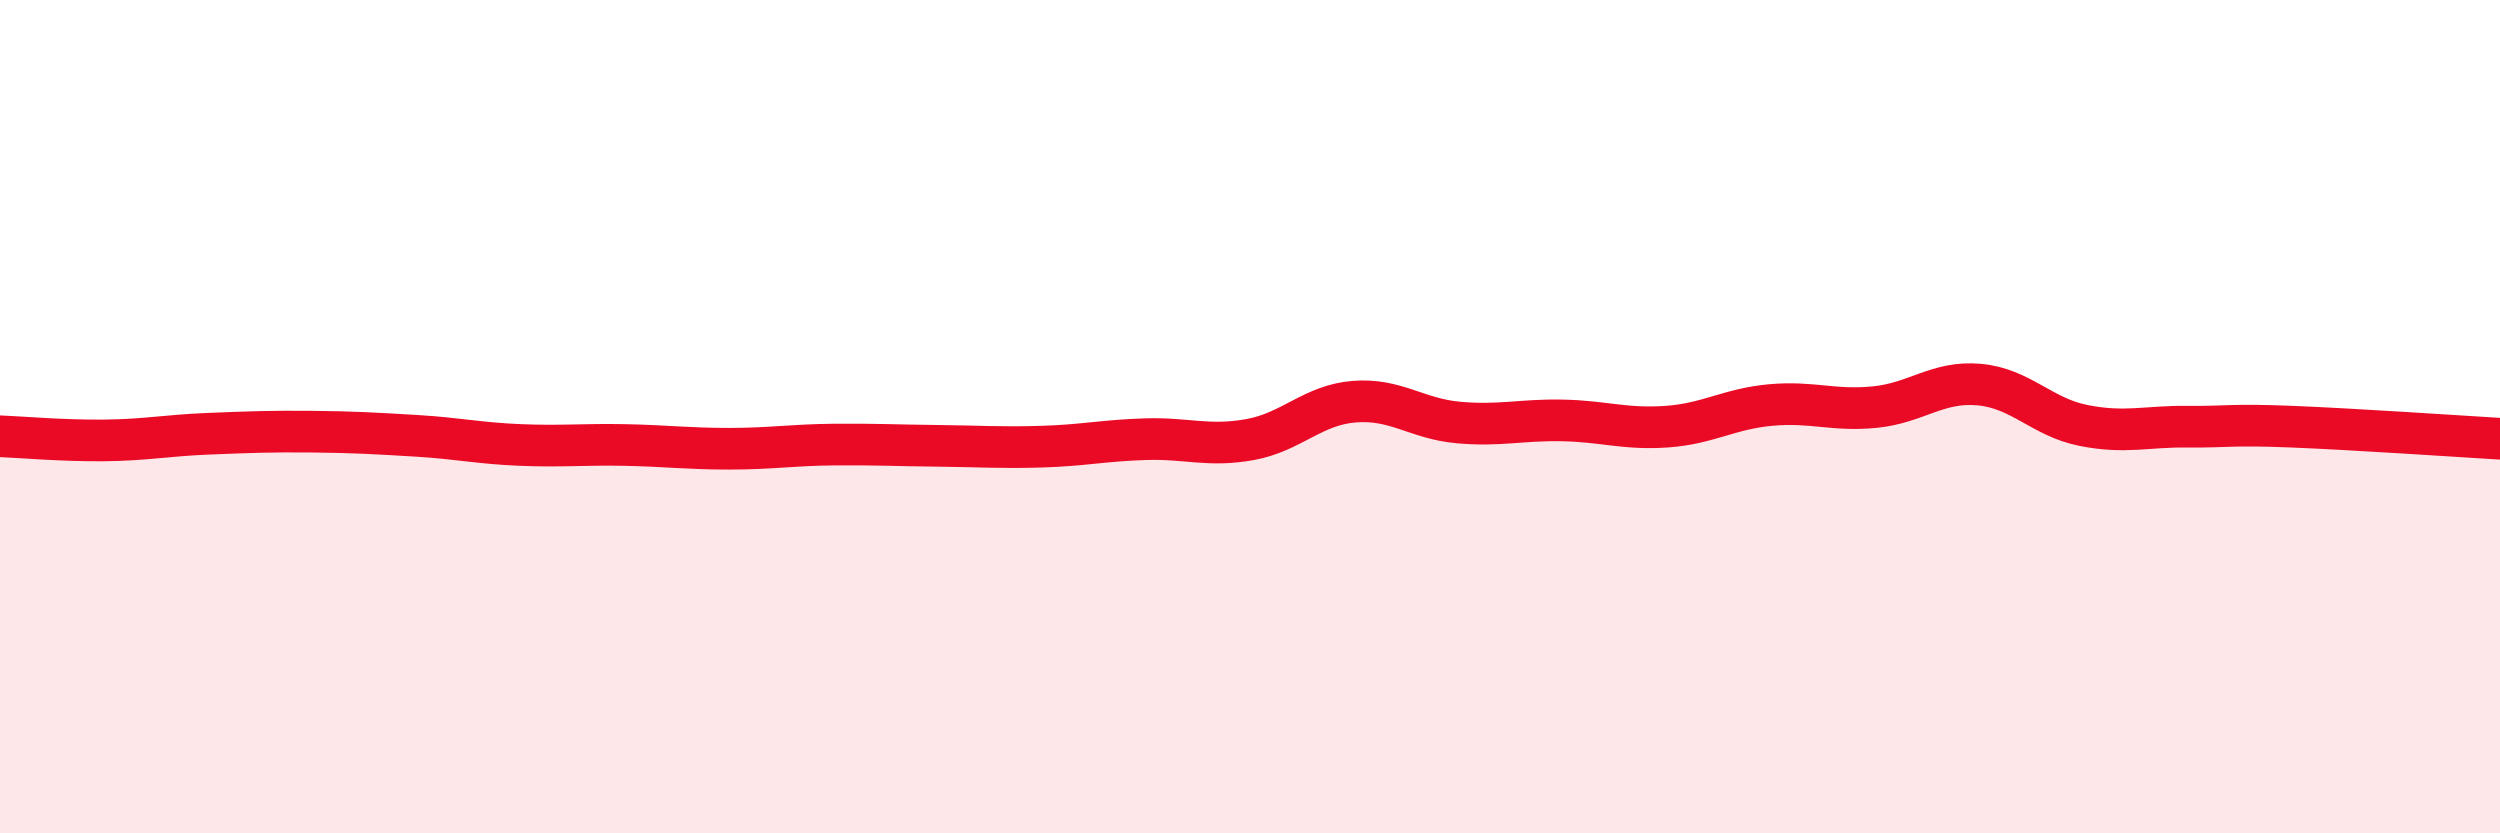 
    <svg width="60" height="20" viewBox="0 0 60 20" xmlns="http://www.w3.org/2000/svg">
      <path
        d="M 0,10.47 C 0.5,10.49 1.5,10.58 2.5,10.57 C 3.5,10.56 4,10.45 5,10.41 C 6,10.37 6.5,10.35 7.5,10.36 C 8.5,10.37 9,10.4 10,10.46 C 11,10.52 11.5,10.64 12.5,10.68 C 13.5,10.72 14,10.66 15,10.68 C 16,10.7 16.5,10.77 17.5,10.77 C 18.5,10.77 19,10.68 20,10.67 C 21,10.66 21.5,10.69 22.5,10.7 C 23.5,10.71 24,10.75 25,10.72 C 26,10.69 26.5,10.57 27.5,10.54 C 28.5,10.51 29,10.73 30,10.55 C 31,10.37 31.5,9.72 32.5,9.64 C 33.5,9.56 34,10.05 35,10.14 C 36,10.23 36.5,10.07 37.5,10.09 C 38.5,10.11 39,10.31 40,10.24 C 41,10.17 41.5,9.81 42.5,9.72 C 43.5,9.63 44,9.87 45,9.77 C 46,9.67 46.5,9.14 47.5,9.23 C 48.5,9.32 49,10.01 50,10.21 C 51,10.41 51.5,10.23 52.5,10.24 C 53.5,10.25 53.5,10.18 55,10.24 C 56.5,10.3 59,10.47 60,10.53L60 20L0 20Z"
        fill="#EB0A25"
        opacity="0.1"
        stroke-linecap="round"
        stroke-linejoin="round"
      />
      <path
        d="M 0,10.47 C 0.5,10.49 1.5,10.58 2.5,10.57 C 3.5,10.56 4,10.45 5,10.41 C 6,10.37 6.5,10.35 7.5,10.36 C 8.5,10.37 9,10.4 10,10.46 C 11,10.52 11.5,10.64 12.5,10.68 C 13.5,10.72 14,10.66 15,10.68 C 16,10.7 16.5,10.77 17.5,10.77 C 18.5,10.77 19,10.68 20,10.67 C 21,10.66 21.5,10.69 22.5,10.7 C 23.5,10.71 24,10.75 25,10.72 C 26,10.69 26.5,10.57 27.5,10.54 C 28.5,10.51 29,10.73 30,10.55 C 31,10.37 31.5,9.72 32.5,9.64 C 33.5,9.56 34,10.05 35,10.14 C 36,10.23 36.5,10.07 37.5,10.09 C 38.5,10.11 39,10.31 40,10.24 C 41,10.17 41.5,9.81 42.5,9.72 C 43.5,9.63 44,9.87 45,9.77 C 46,9.67 46.5,9.14 47.5,9.23 C 48.5,9.32 49,10.01 50,10.21 C 51,10.41 51.5,10.23 52.5,10.24 C 53.5,10.25 53.5,10.18 55,10.24 C 56.5,10.3 59,10.47 60,10.53"
        stroke="#EB0A25"
        stroke-width="1"
        fill="none"
        stroke-linecap="round"
        stroke-linejoin="round"
      />
    </svg>
  